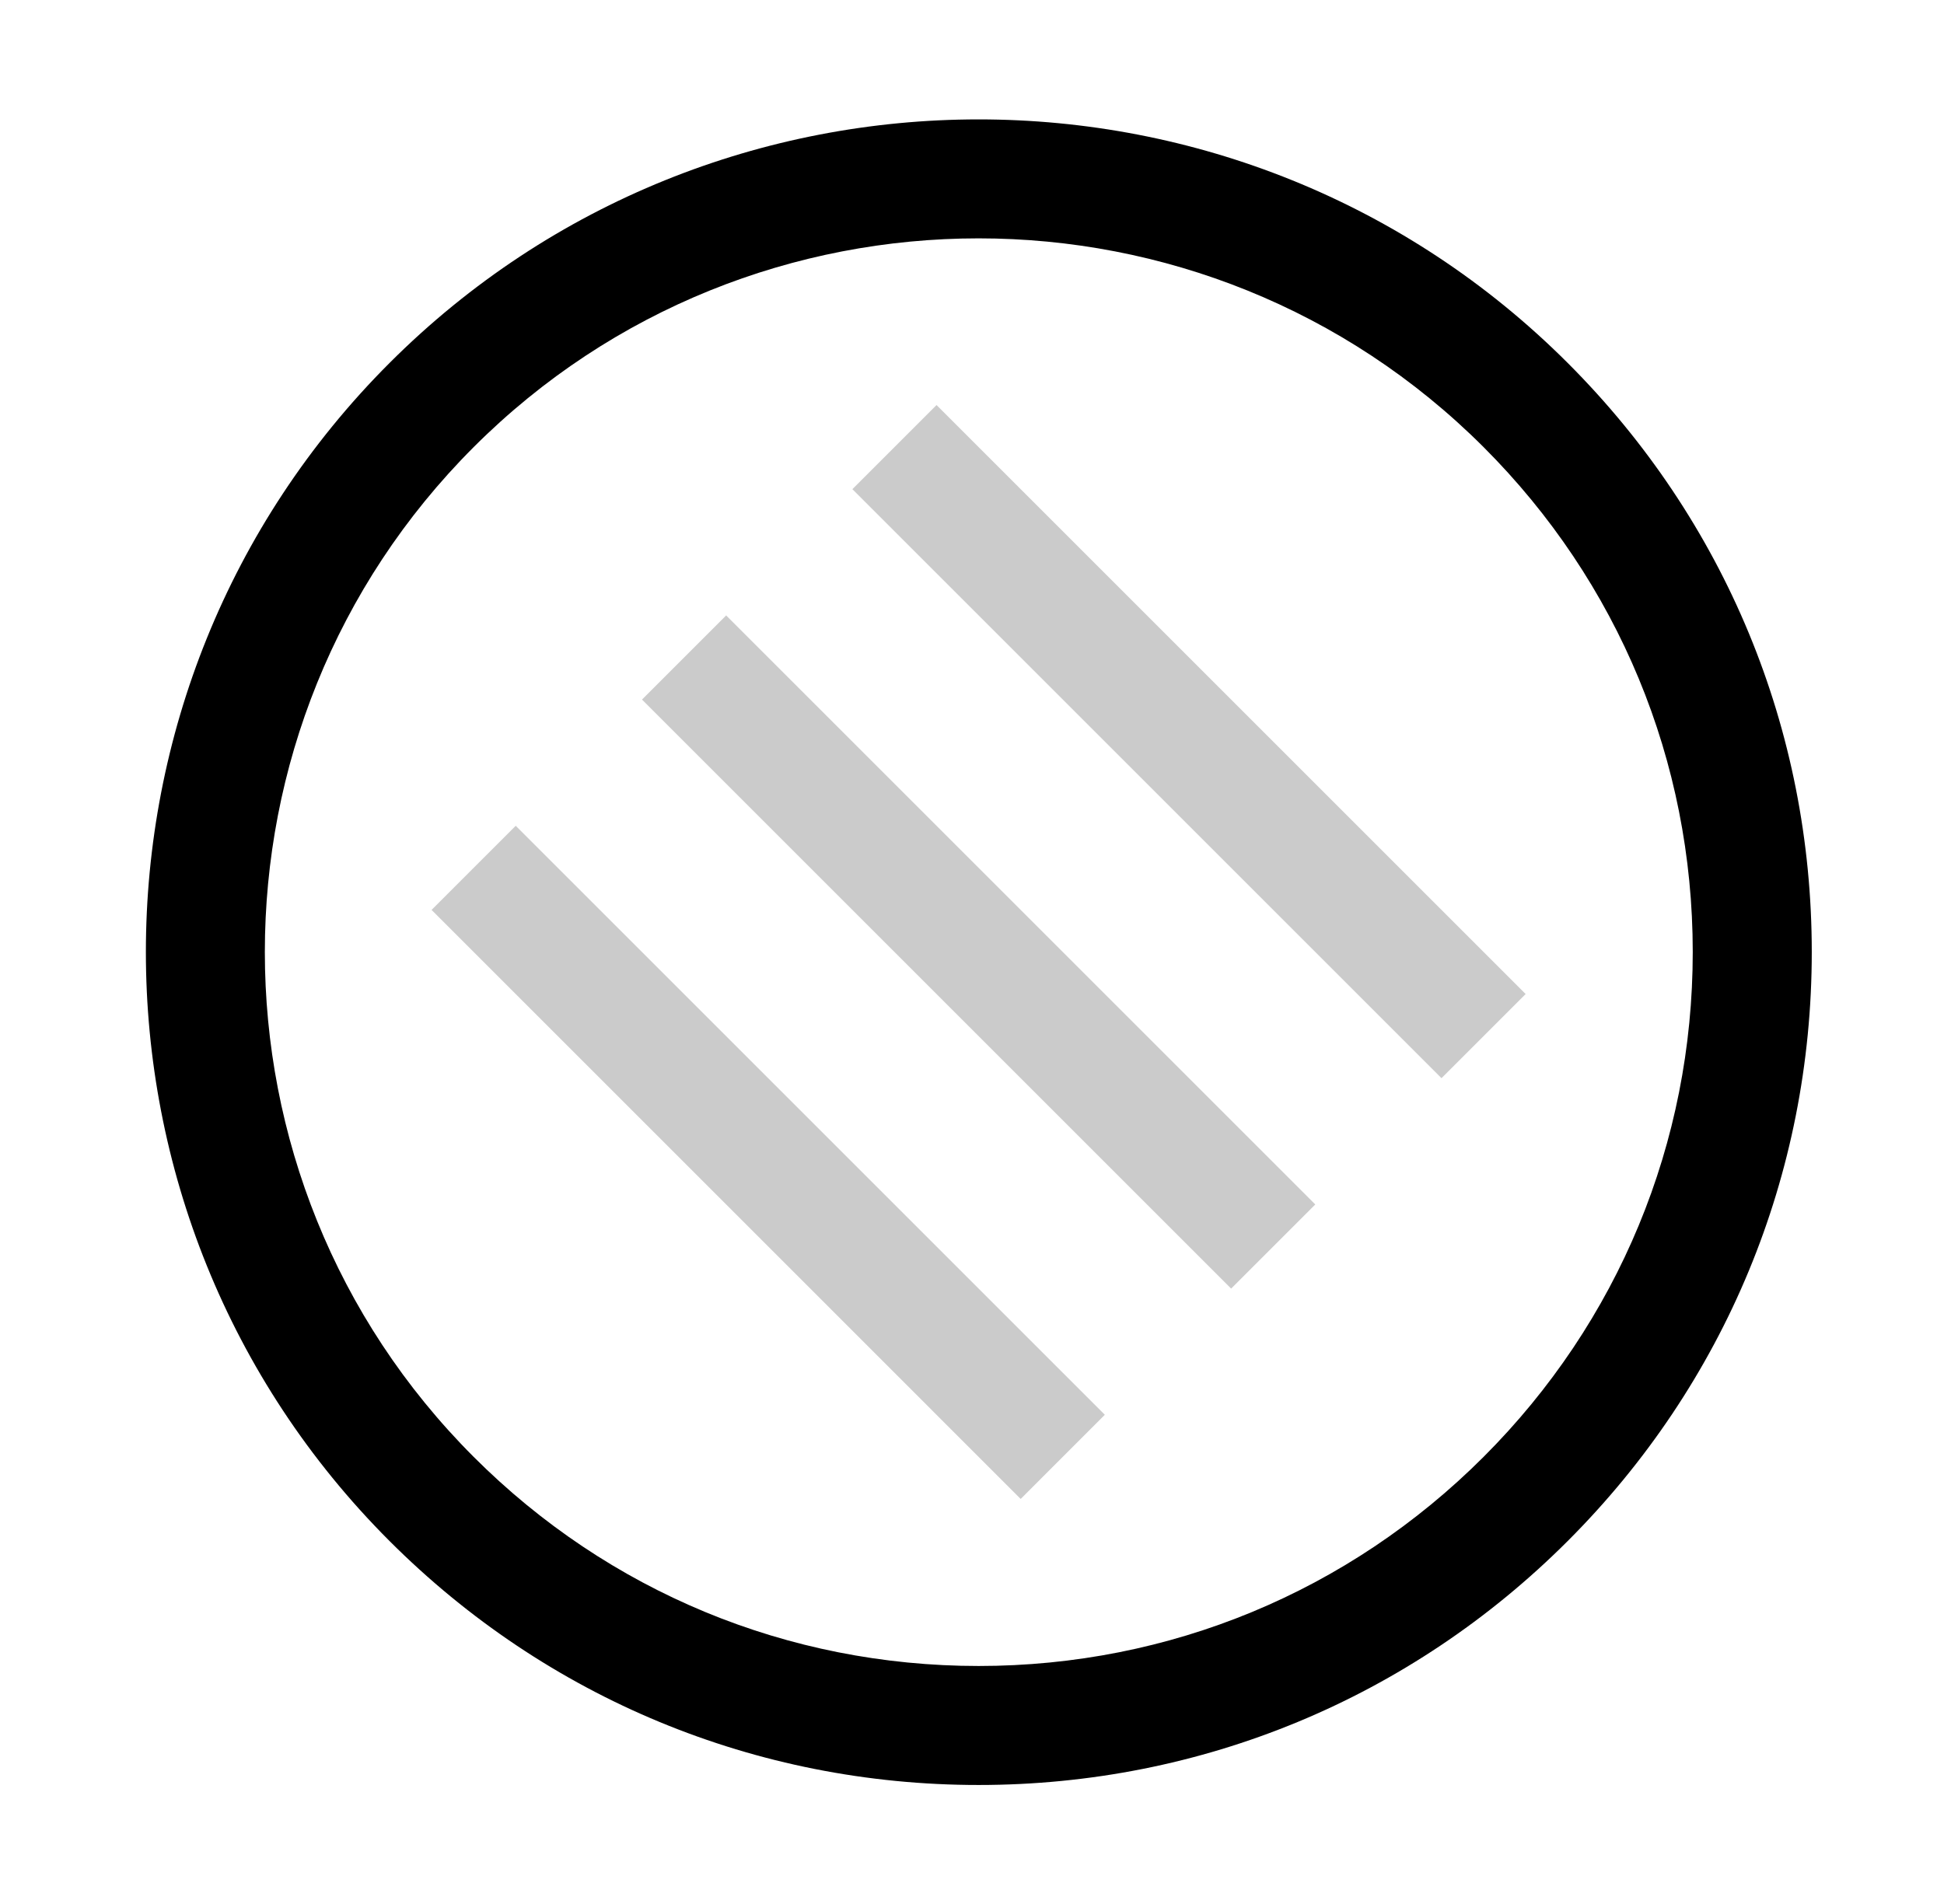 <svg width="49" height="48" viewBox="0 0 49 48" fill="none" xmlns="http://www.w3.org/2000/svg">
<path d="M24.667 45C19.057 45 13.784 42.816 9.818 38.849C1.63 30.661 1.63 17.339 9.818 9.151C18.004 0.964 31.326 0.962 39.516 9.151C43.483 13.117 45.667 18.39 45.667 24C45.667 29.61 43.483 34.882 39.516 38.849C35.549 42.816 30.276 45 24.667 45ZM24.667 6.009C20.057 6.009 15.448 7.763 11.939 11.272C4.921 18.29 4.921 29.71 11.939 36.728C15.338 40.128 19.858 42 24.667 42C29.475 42 33.995 40.128 37.395 36.728C40.795 33.328 42.667 28.808 42.667 24C42.667 19.192 40.795 14.672 37.395 11.272C33.885 7.763 29.277 6.009 24.667 6.009Z" fill="black"/>
<path d="M18.303 15.515L16.182 17.636L31.032 32.486L33.153 30.365L18.303 15.515Z" fill="#CBCBCB"/>
<path d="M12.999 20.818L10.878 22.939L25.727 37.789L27.848 35.667L12.999 20.818Z" fill="#CBCBCB"/>
<path d="M23.606 10.211L21.485 12.332L36.334 27.181L38.455 25.06L23.606 10.211Z" fill="#CBCBCB"/>
</svg>
